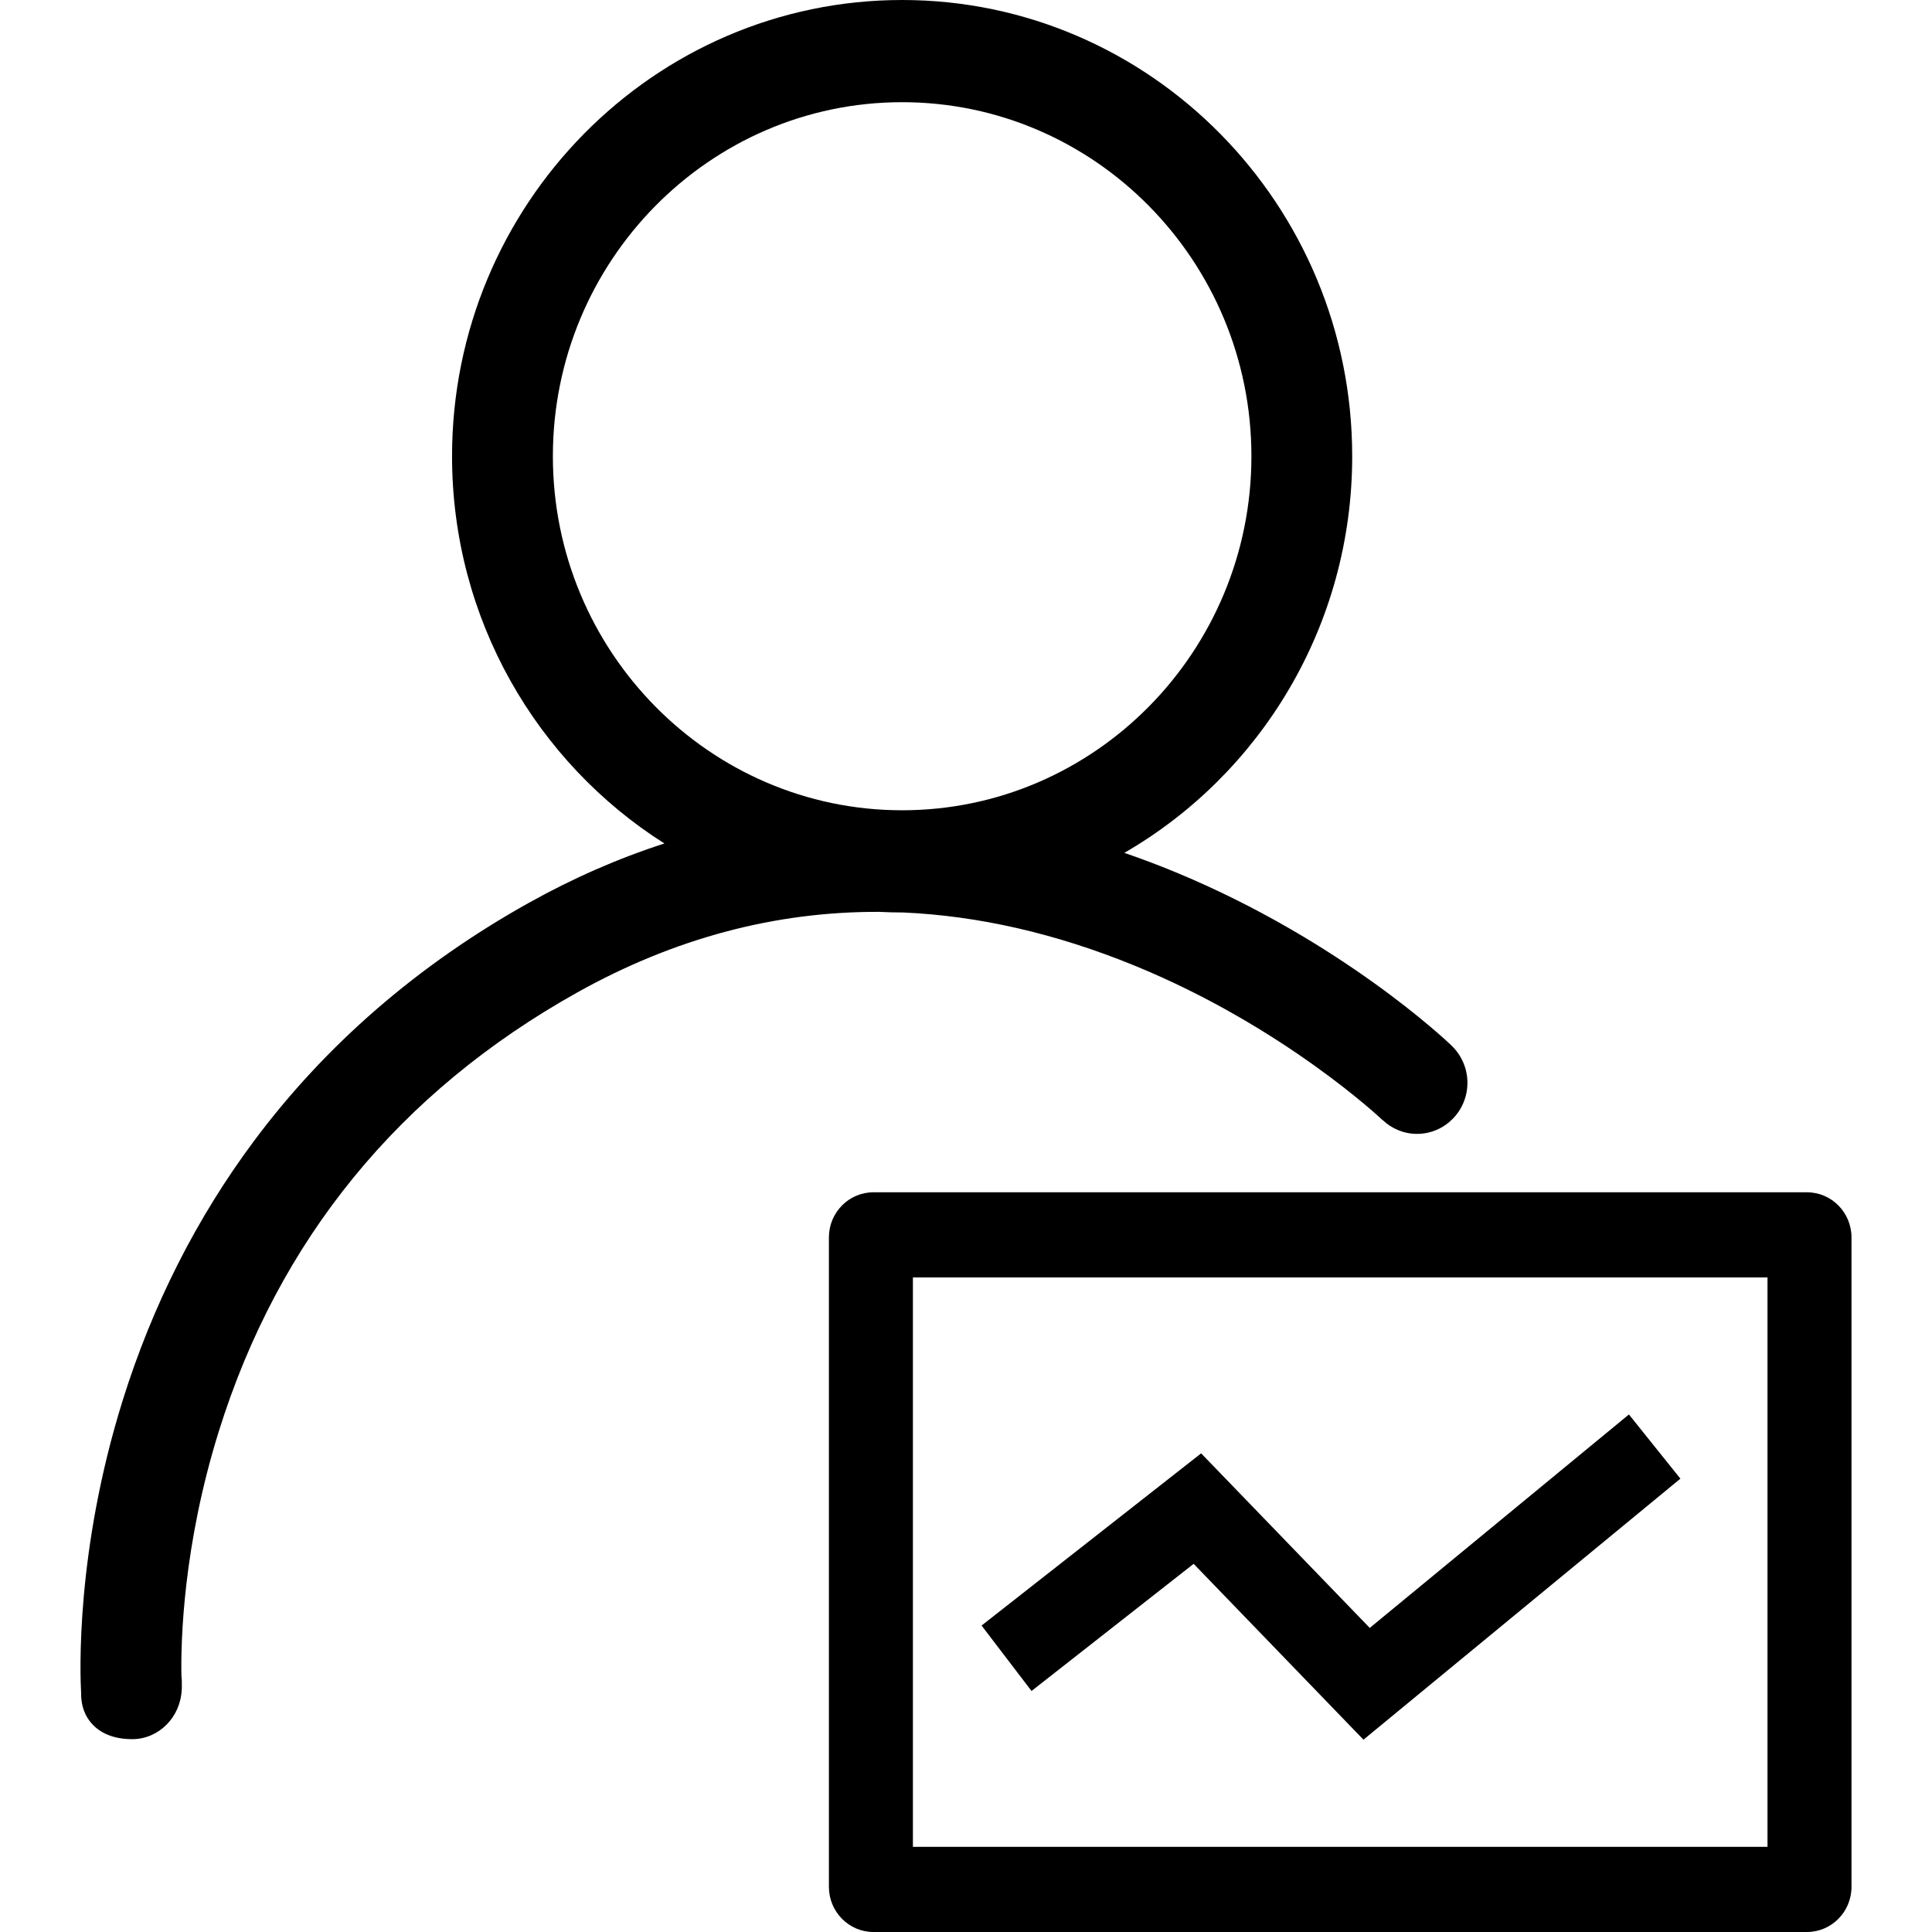 <?xml version="1.0" encoding="UTF-8"?>
<svg width="48px" height="48px" viewBox="0 0 48 48" version="1.1" xmlns="http://www.w3.org/2000/svg" xmlns:xlink="http://www.w3.org/1999/xlink">
    <title>Advertiser</title>
    <g id="帮助中心" stroke="none" stroke-width="1" fill="none" fill-rule="evenodd">
        <g id="帮助中心首页" transform="translate(-300, -693)">
            <g id="Advertiser" transform="translate(300, 693)">
                <rect id="矩形" x="0" y="0" width="48" height="48"></rect>
                <g id="编组" transform="translate(2, 0)" fill="#000000" fill-rule="nonzero">
                    <path d="M20.413,22.67 C20.421,22.67 20.428,22.67 20.435,22.67 C22.315,22.753 24.233,23.192 26.182,23.988 C29.887,25.502 32.322,27.802 32.344,27.824 L32.346,27.822 C32.57,28.038 32.873,28.171 33.206,28.171 C33.896,28.171 34.458,27.602 34.458,26.902 C34.458,26.54 34.307,26.213 34.066,25.981 L34.067,25.98 C33.957,25.874 31.322,23.371 27.204,21.669 C26.786,21.496 26.362,21.336 25.934,21.189 C29.313,19.237 31.595,15.551 31.595,11.335 C31.595,5.085 26.579,0 20.413,0 C14.247,0 9.231,5.085 9.231,11.335 C9.231,15.389 11.342,18.952 14.507,20.956 C13.359,21.326 12.232,21.82 11.131,22.435 C8.385,23.969 6.089,25.959 4.308,28.35 C2.883,30.263 1.786,32.431 1.048,34.793 C-0.127,38.555 -0.011,41.594 0.016,42.077 C0.012,42.419 0.137,42.652 0.256,42.795 C0.412,42.984 0.717,43.209 1.283,43.209 C1.944,43.209 2.485,42.667 2.515,41.976 L2.516,41.951 L2.519,41.951 C2.519,41.949 2.518,41.94 2.517,41.924 C2.52,41.83 2.518,41.726 2.507,41.619 C2.492,40.775 2.547,38.408 3.437,35.559 C4.924,30.796 7.92,27.128 12.341,24.658 C14.754,23.31 17.265,22.643 19.852,22.655 C20.037,22.665 20.225,22.67 20.413,22.67 L20.413,22.67 Z M11.736,11.335 C11.736,6.485 15.629,2.539 20.413,2.539 C25.198,2.539 29.091,6.485 29.091,11.335 C29.091,16.185 25.198,20.131 20.413,20.131 C15.629,20.131 11.736,16.185 11.736,11.335 Z" id="形状"></path>
                    <path d="M42.894,29.622 L19.7,29.622 C19.09,29.622 18.594,30.124 18.594,30.743 L18.594,46.879 C18.594,47.497 19.09,48 19.7,48 L42.894,48 C43.504,48 44,47.497 44,46.879 L44,30.743 C44,30.125 43.504,29.622 42.894,29.622 L42.894,29.622 Z M41.913,45.884 L20.681,45.884 L20.681,31.737 L41.913,31.737 L41.913,45.884 Z" id="形状"></path>
                    <polygon id="路径" points="27.656 38.853 31.875 43.222 39.749 36.737 38.47 35.142 32.031 40.445 27.842 36.108 22.387 40.386 23.628 42.012"></polygon>
                </g>
            </g>
        </g>
    </g>
</svg>